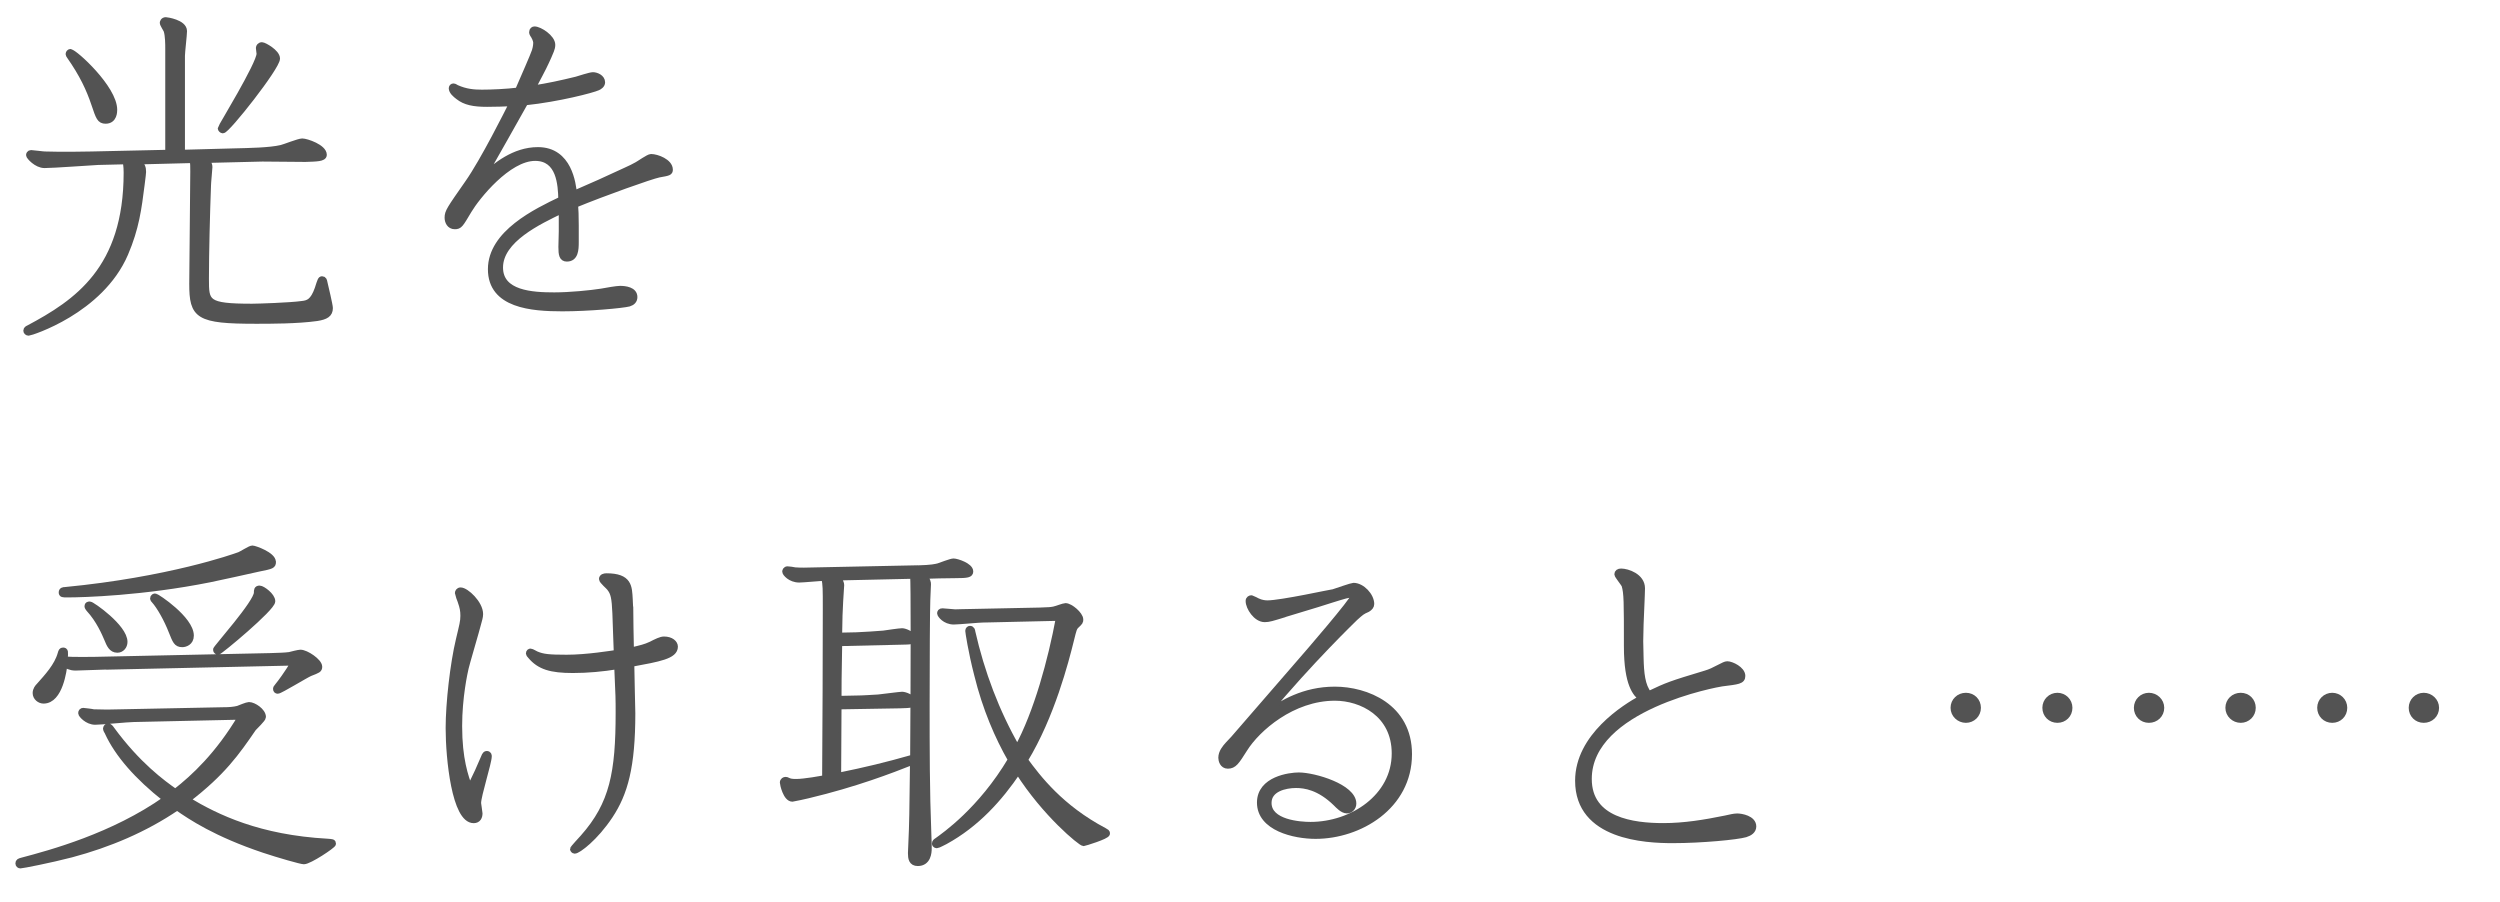 <?xml version="1.0" encoding="UTF-8"?>
<svg id="_レイヤー_2" data-name="レイヤー 2" xmlns="http://www.w3.org/2000/svg" viewBox="0 0 337.66 121.84">
  <defs>
    <style>
      .cls-1 {
        fill: none;
        stroke: #535353;
        stroke-linecap: round;
        stroke-linejoin: round;
        stroke-width: .8px;
      }

      .cls-2 {
        fill: #535353;
        stroke-width: 0px;
      }
    </style>
  </defs>
  <g id="_文字" data-name="文字">
    <g>
      <g>
        <path class="cls-1" d="m18.59,21.79c.65.51.74.88.74,1.44,0,.28-.05.42-.19,1.67-.42,3.29-.74,5.89-2.23,9.37-3.34,7.75-12.81,10.67-13.04,10.67-.19,0-.32-.14-.32-.28,0-.19.19-.28.28-.32,6.54-3.48,13.27-7.98,13.27-21.02,0-.23,0-.88-.14-1.53l-3.71.09c-1.07.05-6.08.42-7.24.42-1.07,0-2.09-1.16-2.09-1.35,0-.09.05-.28.28-.28s1.58.19,1.86.19c2.51.09,5.75,0,6.31,0l10.35-.23V6.57c0-.51,0-1.81-.23-2.46-.05-.14-.51-.84-.51-1.02,0-.05.05-.37.42-.37.09,0,2.46.32,2.46,1.48,0,.51-.28,2.83-.28,3.34v13.09l7.05-.19c2.04-.05,4.78-.09,6.36-.46.42-.09,2.37-.88,2.83-.88.56,0,2.92.79,2.92,1.81,0,.51-1.02.51-2.51.56-.84,0-4.87-.05-5.8-.05l-7.7.19c.32.28.56.51.56.97,0,.19-.19,2.09-.19,2.46-.14,3.71-.28,9.14-.28,12.62,0,3.16,0,3.76,6.22,3.76.74,0,5.15-.14,6.77-.37.84-.09,1.48-.32,2.09-2.04.37-1.16.42-1.3.6-1.3.23,0,.28.19.32.42.14.6.74,3.11.74,3.48,0,.84-.56,1.16-1.76,1.35-2.6.37-6.31.37-8.21.37-7.89,0-8.63-.65-8.63-5.01,0-2.13.14-12.76.14-15.17,0-.79,0-1.02-.09-1.53l-7.42.19ZM9.49,7.03c.56,0,5.94,4.87,5.94,7.8,0,.23,0,1.48-1.16,1.48-.79,0-.93-.46-1.53-2.23-.7-2.09-1.62-4.04-3.34-6.5q-.14-.19-.14-.28c0-.14.14-.28.23-.28Zm25.89-.93c.28,0,2.04.97,2.04,1.81,0,1.16-6.73,9.7-7.33,9.7-.09,0-.28-.14-.28-.28s5.24-8.68,5.24-10.07c0-.14-.09-.65-.09-.79s.14-.37.42-.37Z"/>
        <path class="cls-1" d="m75.85,28.43c-3.06,1.48-8.31,3.94-8.31,7.7,0,3.53,4.36,3.76,7.33,3.76,2.09,0,4.92-.28,6.36-.51.74-.14,2.09-.37,2.51-.37.7,0,1.95.14,1.95,1.11,0,.46-.28.74-.74.88-.88.23-5.48.65-9,.65-4.13,0-9.65-.42-9.65-5.29s6.12-7.8,9.51-9.42c-.05-2-.23-5.61-3.53-5.61-3.67,0-7.89,5.29-8.96,7.1-1.16,1.95-1.25,2.13-1.9,2.13-.7,0-.97-.65-.97-1.16,0-.79.28-1.16,2.74-4.69,2.09-2.97,5.43-9.65,5.99-10.77-1.11.05-2.27.09-3.39.09-1.81,0-2.97-.23-3.9-.97-.37-.28-.88-.7-.88-1.16,0-.14.14-.23.23-.23.14,0,.32.14.42.19,1.25.56,2.32.65,3.43.65,1.3,0,3.34-.09,4.87-.28.79-1.81,2.09-4.78,2.27-5.34.05-.14.19-.65.19-1.11,0-.14-.05-.46-.32-.93-.23-.32-.23-.42-.23-.51,0-.28.19-.37.32-.37.7,0,2.41,1.11,2.41,2.09,0,.51-.28,1.02-.51,1.58l-.32.7c-.42.93-1.16,2.27-1.86,3.62,2.13-.32,3.85-.7,5.94-1.21.32-.09,1.86-.6,2.23-.6.46,0,1.25.32,1.25.97,0,.37-.37.6-.6.7-.7.32-5.29,1.53-9.79,2-1.48,2.65-3.76,6.68-5.66,10.02,1.67-1.44,4.13-3.57,7.38-3.57,4.22,0,4.73,4.59,4.87,5.89l3.48-1.53,3.53-1.62.79-.37.7-.37c.28-.14,1.58-1.07,1.9-1.07.79,0,2.55.65,2.55,1.72,0,.37-.14.42-1.48.65-1.11.23-7.38,2.46-11.32,4.08.05.7.09,1.44.09,2.78v2.27c0,1.02-.05,2.23-1.21,2.23-.65,0-.74-.56-.74-1.58l.05-2.09v-2.83Z"/>
        <path class="cls-1" d="m30.28,95.92c.65,0,1.3-.05,1.86-.19.23-.09,1.25-.51,1.48-.51.65,0,1.9.84,1.9,1.62,0,.28-1.11,1.3-1.3,1.53-2.23,3.25-4.13,5.99-8.91,9.65,3.99,2.41,9.7,5.15,18.93,5.66.65.05.74.05.74.28s-3.2,2.37-3.94,2.37c-.37,0-3.43-.88-5.38-1.53-6.5-2.18-9.88-4.45-11.74-5.75-4.36,2.97-9.23,5.01-14.29,6.36-2.83.74-6.64,1.48-6.87,1.48-.14,0-.28-.09-.28-.28,0-.23.14-.28.46-.37,3.85-1.02,12.34-3.29,19.44-8.31-3.85-3.02-6.5-6.08-7.84-9-.05-.05-.23-.42-.23-.51,0-.14.14-.32.28-.32.19,0,.37.23.46.37,3.53,4.83,6.91,7.29,8.63,8.49,2.51-1.95,5.8-5.01,8.86-10.16l-14.48.32c-.74,0-4.41.37-5.2.37-1.07,0-1.9-.97-1.9-1.16s.09-.32.28-.32c.05,0,1.25.14,1.39.19,1.11.05,2.51.05,3.76,0l13.87-.28Zm-15.87-5.89c-.6,0-3.57.14-4.22.14-.7,0-1.16-.28-1.48-.46-.09.74-.6,4.92-2.83,4.92-.51,0-1.07-.42-1.07-1.02,0-.46.28-.79.46-.97,1.11-1.25,2.46-2.69,2.92-4.36.09-.32.14-.42.32-.42.32,0,.32.14.23,1.21.97.09,3.57.05,3.9.05l23.9-.51c1.39-.05,1.81-.05,2.55-.14.19-.05,1.25-.32,1.48-.32.79,0,2.55,1.21,2.55,1.9,0,.42-.19.46-1.25.88-.56.23-4.04,2.37-4.36,2.37-.14,0-.23-.09-.23-.23s0-.14.23-.42c.42-.51,1.21-1.58,2.18-3.16l-25.29.56Zm22.46-14.15c0,.51-.09.56-1.95.93-1.02.23-5.61,1.25-6.59,1.44-9.05,1.81-17.12,2.04-19.26,2.04-.6,0-.74,0-.74-.28s.23-.32.46-.32c14.01-1.35,22.78-4.45,23.53-4.73.28-.09,1.48-.88,1.76-.88.32,0,2.78.88,2.78,1.81Zm-20.05,10.81c0,.6-.42,1.07-.97,1.07-.79,0-1.07-.7-1.39-1.48-.28-.65-1.07-2.55-2.46-4.04-.09-.14-.19-.23-.19-.37,0-.19.14-.23.32-.23.28,0,4.69,3.06,4.69,5.06Zm8.96-.84c0,.93-.79,1.16-1.16,1.16-.79,0-.93-.46-1.44-1.72-.65-1.67-1.62-3.39-2.37-4.22-.09-.09-.14-.14-.14-.23,0-.23.19-.28.28-.28.23,0,4.83,3.06,4.83,5.29Zm11-4.64c0,.93-7.1,6.82-7.33,6.82-.09,0-.28-.09-.28-.28,0-.23,5.52-6.36,5.52-7.7,0-.32,0-.56.37-.56s1.72.97,1.72,1.72Z"/>
        <path class="cls-1" d="m64.25,85.44c-.19.7-1.16,3.99-1.35,4.78-.14.6-.88,3.94-.88,7.84,0,4.5.84,6.82,1.44,8.45l.05-.19,1.02-2.13.93-2.13c.09-.14.14-.23.28-.23.28,0,.28.23.28.32,0,.84-1.44,5.29-1.44,6.31,0,.19.19,1.21.19,1.39,0,.46-.19.93-.79.93-2.55,0-3.39-8.31-3.39-12.44,0-3.34.6-8.68,1.39-11.97.46-1.95.6-2.41.6-3.2,0-.7-.09-1.16-.37-1.95-.05-.09-.37-1.02-.37-1.11,0-.14.09-.37.37-.37.74,0,2.64,1.76,2.64,3.2,0,.42-.14.79-.32,1.48l-.28,1.02Zm20.88-3.43c0,.51.05,4.83.09,5.85,1.35-.32,1.95-.46,2.65-.79.84-.42,1.39-.7,1.81-.7.97,0,1.48.51,1.48.97,0,1.25-2.09,1.62-5.89,2.32,0,.84.14,6.4.14,6.68,0,7.24-1.02,10.81-3.02,13.83-2,3.02-4.32,4.73-4.78,4.73-.09,0-.23-.14-.23-.23,0-.05,1.25-1.44,1.39-1.58,3.99-4.5,4.78-8.77,4.78-16.84,0-1.9,0-2.04-.19-6.26-1.95.32-3.99.51-5.99.51-2.97,0-4.5-.46-5.71-1.9-.14-.14-.23-.28-.23-.32,0-.23.14-.28.23-.28.14,0,.65.32.79.37.88.37,1.67.46,4.08.46,2.78,0,6.12-.56,6.77-.65-.05-.74-.14-4.5-.19-5.34-.09-2.09-.23-2.74-.74-3.39-.14-.23-1.07-.97-1.07-1.25s.32-.37.6-.37c3.11,0,3.06,1.44,3.16,3.11l.05,1.07Z"/>
        <path class="cls-1" d="m123.96,76.76c1.9-.05,2.41-.19,2.78-.28.28-.09,1.72-.65,2.04-.65.46,0,2.27.6,2.27,1.35,0,.42-.32.51-2.09.51-1.35,0-2.88.05-4.22.09.6.6.6.93.6,1.16,0,.28-.09,1.76-.09,2.13-.05,1.25-.09,7.89-.09,14.01s0,11.69.23,17.54c.05,1.07.05,1.58.05,2,0,.51-.09,1.95-1.48,1.95-.84,0-.93-.65-.93-1.35,0-.09.05-1.07.05-1.21.14-2.97.14-4.04.23-11.14-3.06,1.21-7.75,3.02-14.15,4.55-.23.05-2,.46-2.13.46-.88,0-1.3-2-1.3-2.18,0-.28.23-.37.37-.37.09,0,.14,0,.42.14.19.09.46.14,1.02.14,1.11,0,3.39-.42,3.9-.51.05-6.59.09-17.08.09-22.78,0-2.92,0-3.25-.19-4.27-.46,0-2.88.23-3.39.23-1.21,0-1.9-.88-1.9-1.07,0-.09.05-.32.32-.32.14,0,.84.09,1.02.14.74.05,1.44.05,2.97,0l13.6-.28Zm-10.9,1.25c.46.46.56.79.56,1.02,0,.32-.14,1.9-.14,2.23-.09,1.58-.09,1.86-.14,4.59l2.32-.05c1.16-.05,2.6-.14,3.67-.23.37-.05,2.13-.32,2.51-.32s1.44.42,1.44.97c0,.46-.19.42-1.76.46l-8.17.19c-.09,5.01-.09,5.57-.09,7.52l2.41-.05c.88,0,2-.09,2.97-.14.51-.05,2.92-.37,3.2-.37.37,0,1.44.37,1.44.93,0,.46-.19.46-1.76.51l-8.26.14-.05,9.37c3.85-.79,6.36-1.39,10.12-2.46.09-12.85.09-23.39,0-24.55l-10.25.23Zm19.95,5.66c-.65,0-3.57.28-4.18.28-1.21,0-1.86-.93-1.86-1.11,0-.14.05-.28.32-.28s1.44.14,1.72.14c.65,0,1.11-.05,2.23-.05l9.19-.19c1.3-.05,1.44-.05,1.9-.14.28-.05,1.35-.46,1.58-.46.65,0,2,1.16,2,1.81,0,.28,0,.32-.56.84-.28.28-.32.42-.7,1.95-.7,2.83-2.6,10.25-6.22,16.19,1.76,2.41,4.83,6.45,10.72,9.56.32.19.37.19.37.37,0,.37-3.11,1.3-3.16,1.3-.37,0-5.2-3.94-8.86-9.7-2.51,3.71-5.61,7.15-9.84,9.47-.19.09-.97.51-1.11.51-.05,0-.28,0-.28-.23,0-.19.14-.28.28-.37.97-.7,5.94-4.13,9.98-10.95-1.76-3.06-3.43-6.91-4.55-11.46-.84-3.25-1.21-5.85-1.21-5.94,0-.19.14-.28.23-.28.28,0,.32.28.32.37,1.25,5.52,3.25,10.86,6.08,15.78,2.65-4.87,4.55-11.93,5.61-17.63l-10.02.23Z"/>
        <path class="cls-1" d="m173.47,82.98c-1.67.51-2.09.65-2.65.65-1.16,0-2.18-1.58-2.18-2.46,0-.28.23-.37.37-.37.37.14.7.32.79.37.56.28,1.11.32,1.39.32,1.81,0,8.82-1.53,8.96-1.53.42-.14,2.46-.84,2.65-.84,1.16,0,2.41,1.35,2.41,2.46,0,.28-.19.51-.51.7-.74.32-.84.42-1.67,1.16-.19.19-6.03,5.8-11.93,12.9,2.09-1.35,4.96-3.2,9.19-3.2s10.02,2.27,10.02,8.72c0,7.1-6.73,11.04-12.62,11.04-2.88,0-7.52-1.07-7.52-4.5,0-3.16,4.04-3.67,5.24-3.67,2.13,0,7.38,1.58,7.38,3.8,0,.56-.42.93-.88.93-.56,0-1.16-.65-1.48-.97-2.23-2.18-4.18-2.46-5.38-2.46-1.48,0-3.71.51-3.71,2.41,0,2.69,4.27,2.97,5.66,2.97,5.61,0,11.37-3.76,11.37-9.65,0-5.34-4.5-7.52-8.07-7.52-5.75,0-10.49,4.18-12.2,6.91-1.11,1.76-1.44,2.27-2.27,2.27-.7,0-.88-.74-.88-1.07,0-.74.51-1.35.93-1.81l.74-.79,8.77-10.12c1.3-1.48,7.42-8.58,7.42-9.09,0-.19-.19-.23-.28-.23-.23,0-.6.09-.84.14-.56.14-3.16.97-3.76,1.16l-4.45,1.35Z"/>
        <path class="cls-1" d="m233.89,110.36c.32-.05.46-.09.74-.09.56,0,2.18.28,2.18,1.35,0,.56-.46.88-1.07,1.07-1.11.32-5.85.79-9.84.79-3.62,0-12.76-.42-12.76-8.03,0-5.99,6.31-9.93,8.54-11.14-.7-.6-1.95-1.76-1.95-7.01,0-6.03,0-7.19-.32-8.26-.09-.23-.97-1.3-.97-1.48,0-.23.19-.37.51-.37.84,0,2.83.65,2.83,2.27,0,.42-.05,1.35-.05,1.53l-.14,3.34-.05,2.27.05,2.27c.05,2,.19,3.76,1.11,4.87,2.55-1.21,2.92-1.35,7.66-2.78.65-.19,1.11-.42,2-.88.37-.19.7-.37.93-.37.56,0,2.04.7,2.04,1.58,0,.7-.56.74-2.78,1.02-.42.05-17.96,3.16-17.96,12.9,0,5.61,5.99,6.36,10.07,6.36,2.83,0,5.61-.46,8.35-1.02l.88-.19Z"/>
        <path class="cls-1" d="m267.15,95.6c0,.93-.74,1.63-1.63,1.63s-1.67-.71-1.67-1.63.74-1.63,1.67-1.63,1.63.71,1.63,1.63Zm12.36,0c0,.93-.71,1.63-1.63,1.63s-1.63-.71-1.63-1.63.74-1.63,1.63-1.63,1.63.71,1.63,1.63Zm12.4,0c0,.93-.74,1.63-1.67,1.63s-1.63-.71-1.63-1.63.74-1.63,1.63-1.63,1.67.71,1.67,1.63Z"/>
        <path class="cls-1" d="m304.27,95.6c0,.93-.74,1.63-1.63,1.63s-1.67-.71-1.67-1.63.74-1.63,1.67-1.63,1.63.71,1.63,1.63Zm12.36,0c0,.93-.71,1.63-1.63,1.63s-1.63-.71-1.63-1.63.74-1.63,1.63-1.63,1.63.71,1.63,1.63Zm12.4,0c0,.93-.74,1.63-1.67,1.63s-1.63-.71-1.63-1.63.74-1.63,1.63-1.63,1.67.71,1.67,1.63Z"/>
      </g>
      <g>
        <path class="cls-2" d="m18.59,21.79c.65.51.74.88.74,1.44,0,.28-.05.42-.19,1.67-.42,3.29-.74,5.89-2.23,9.37-3.34,7.75-12.81,10.67-13.04,10.67-.19,0-.32-.14-.32-.28,0-.19.19-.28.28-.32,6.54-3.48,13.27-7.98,13.27-21.02,0-.23,0-.88-.14-1.53l-3.71.09c-1.07.05-6.08.42-7.24.42-1.07,0-2.09-1.16-2.09-1.35,0-.09.05-.28.28-.28s1.58.19,1.86.19c2.51.09,5.75,0,6.31,0l10.35-.23V6.57c0-.51,0-1.81-.23-2.46-.05-.14-.51-.84-.51-1.02,0-.05.05-.37.42-.37.09,0,2.46.32,2.46,1.48,0,.51-.28,2.83-.28,3.34v13.09l7.05-.19c2.04-.05,4.78-.09,6.36-.46.42-.09,2.37-.88,2.83-.88.56,0,2.92.79,2.92,1.81,0,.51-1.02.51-2.51.56-.84,0-4.87-.05-5.8-.05l-7.7.19c.32.28.56.51.56.97,0,.19-.19,2.09-.19,2.46-.14,3.71-.28,9.14-.28,12.62,0,3.16,0,3.76,6.22,3.76.74,0,5.15-.14,6.77-.37.84-.09,1.48-.32,2.09-2.04.37-1.16.42-1.3.6-1.3.23,0,.28.19.32.42.14.6.74,3.11.74,3.48,0,.84-.56,1.16-1.76,1.35-2.6.37-6.31.37-8.21.37-7.89,0-8.63-.65-8.63-5.01,0-2.13.14-12.76.14-15.17,0-.79,0-1.02-.09-1.53l-7.42.19ZM9.49,7.03c.56,0,5.94,4.87,5.94,7.8,0,.23,0,1.48-1.16,1.48-.79,0-.93-.46-1.53-2.23-.7-2.09-1.62-4.04-3.34-6.5q-.14-.19-.14-.28c0-.14.14-.28.23-.28Zm25.89-.93c.28,0,2.04.97,2.04,1.81,0,1.16-6.73,9.7-7.33,9.7-.09,0-.28-.14-.28-.28s5.24-8.68,5.24-10.07c0-.14-.09-.65-.09-.79s.14-.37.42-.37Z"/>
        <path class="cls-2" d="m75.85,28.43c-3.06,1.48-8.31,3.94-8.31,7.7,0,3.53,4.36,3.76,7.33,3.76,2.09,0,4.92-.28,6.36-.51.74-.14,2.09-.37,2.51-.37.7,0,1.95.14,1.95,1.11,0,.46-.28.74-.74.88-.88.23-5.48.65-9,.65-4.13,0-9.65-.42-9.65-5.29s6.12-7.8,9.51-9.42c-.05-2-.23-5.61-3.53-5.61-3.67,0-7.89,5.29-8.96,7.1-1.16,1.95-1.25,2.13-1.9,2.13-.7,0-.97-.65-.97-1.16,0-.79.28-1.16,2.74-4.69,2.09-2.97,5.43-9.65,5.99-10.77-1.11.05-2.27.09-3.39.09-1.81,0-2.97-.23-3.9-.97-.37-.28-.88-.7-.88-1.16,0-.14.14-.23.23-.23.14,0,.32.14.42.19,1.25.56,2.32.65,3.43.65,1.3,0,3.34-.09,4.87-.28.79-1.81,2.09-4.78,2.27-5.34.05-.14.19-.65.19-1.11,0-.14-.05-.46-.32-.93-.23-.32-.23-.42-.23-.51,0-.28.19-.37.32-.37.7,0,2.41,1.11,2.41,2.09,0,.51-.28,1.02-.51,1.58l-.32.7c-.42.93-1.16,2.27-1.86,3.62,2.13-.32,3.85-.7,5.94-1.21.32-.09,1.86-.6,2.23-.6.46,0,1.25.32,1.25.97,0,.37-.37.6-.6.7-.7.32-5.29,1.53-9.79,2-1.48,2.65-3.76,6.68-5.66,10.02,1.67-1.44,4.13-3.57,7.38-3.57,4.22,0,4.73,4.59,4.87,5.89l3.48-1.53,3.53-1.62.79-.37.7-.37c.28-.14,1.58-1.07,1.9-1.07.79,0,2.55.65,2.55,1.72,0,.37-.14.42-1.48.65-1.11.23-7.38,2.46-11.32,4.08.05.7.09,1.44.09,2.78v2.27c0,1.02-.05,2.23-1.21,2.23-.65,0-.74-.56-.74-1.58l.05-2.09v-2.83Z"/>
        <path class="cls-2" d="m30.28,95.92c.65,0,1.3-.05,1.86-.19.23-.09,1.25-.51,1.48-.51.65,0,1.9.84,1.9,1.62,0,.28-1.11,1.3-1.3,1.53-2.23,3.25-4.13,5.99-8.91,9.65,3.99,2.41,9.7,5.15,18.93,5.66.65.05.74.05.74.28s-3.2,2.37-3.94,2.37c-.37,0-3.43-.88-5.38-1.53-6.5-2.18-9.88-4.45-11.74-5.75-4.36,2.97-9.23,5.01-14.29,6.36-2.83.74-6.64,1.48-6.87,1.48-.14,0-.28-.09-.28-.28,0-.23.14-.28.46-.37,3.85-1.02,12.34-3.29,19.44-8.31-3.85-3.02-6.5-6.08-7.84-9-.05-.05-.23-.42-.23-.51,0-.14.14-.32.28-.32.19,0,.37.23.46.37,3.53,4.83,6.91,7.29,8.63,8.49,2.51-1.95,5.8-5.01,8.86-10.16l-14.48.32c-.74,0-4.41.37-5.2.37-1.07,0-1.9-.97-1.9-1.16s.09-.32.28-.32c.05,0,1.25.14,1.39.19,1.11.05,2.51.05,3.76,0l13.87-.28Zm-15.87-5.89c-.6,0-3.57.14-4.22.14-.7,0-1.16-.28-1.48-.46-.09.74-.6,4.92-2.83,4.92-.51,0-1.07-.42-1.07-1.02,0-.46.28-.79.46-.97,1.11-1.25,2.46-2.69,2.92-4.36.09-.32.14-.42.32-.42.32,0,.32.14.23,1.21.97.09,3.57.05,3.9.05l23.9-.51c1.39-.05,1.81-.05,2.55-.14.19-.05,1.25-.32,1.48-.32.79,0,2.55,1.21,2.55,1.9,0,.42-.19.46-1.25.88-.56.23-4.04,2.37-4.36,2.37-.14,0-.23-.09-.23-.23s0-.14.23-.42c.42-.51,1.21-1.58,2.18-3.16l-25.29.56Zm22.46-14.15c0,.51-.09.56-1.95.93-1.02.23-5.61,1.25-6.59,1.44-9.05,1.81-17.12,2.04-19.26,2.04-.6,0-.74,0-.74-.28s.23-.32.46-.32c14.01-1.35,22.78-4.45,23.53-4.73.28-.09,1.48-.88,1.76-.88.32,0,2.78.88,2.78,1.81Zm-20.05,10.81c0,.6-.42,1.07-.97,1.07-.79,0-1.07-.7-1.39-1.48-.28-.65-1.07-2.55-2.46-4.04-.09-.14-.19-.23-.19-.37,0-.19.14-.23.32-.23.28,0,4.69,3.06,4.69,5.06Zm8.96-.84c0,.93-.79,1.16-1.16,1.16-.79,0-.93-.46-1.44-1.72-.65-1.67-1.62-3.39-2.37-4.22-.09-.09-.14-.14-.14-.23,0-.23.19-.28.28-.28.23,0,4.83,3.06,4.83,5.29Zm11-4.64c0,.93-7.1,6.82-7.33,6.82-.09,0-.28-.09-.28-.28,0-.23,5.52-6.36,5.52-7.7,0-.32,0-.56.37-.56s1.72.97,1.72,1.72Z"/>
        <path class="cls-2" d="m64.25,85.44c-.19.7-1.16,3.99-1.35,4.78-.14.6-.88,3.94-.88,7.84,0,4.5.84,6.82,1.44,8.45l.05-.19,1.02-2.13.93-2.13c.09-.14.14-.23.28-.23.28,0,.28.23.28.32,0,.84-1.44,5.29-1.44,6.31,0,.19.19,1.21.19,1.39,0,.46-.19.93-.79.93-2.55,0-3.39-8.31-3.39-12.44,0-3.34.6-8.68,1.39-11.97.46-1.95.6-2.41.6-3.2,0-.7-.09-1.16-.37-1.95-.05-.09-.37-1.02-.37-1.11,0-.14.09-.37.37-.37.74,0,2.64,1.76,2.64,3.2,0,.42-.14.79-.32,1.48l-.28,1.02Zm20.88-3.43c0,.51.05,4.83.09,5.85,1.35-.32,1.95-.46,2.65-.79.84-.42,1.39-.7,1.81-.7.97,0,1.48.51,1.48.97,0,1.25-2.09,1.62-5.89,2.32,0,.84.14,6.4.14,6.68,0,7.24-1.02,10.81-3.02,13.83-2,3.02-4.32,4.73-4.78,4.73-.09,0-.23-.14-.23-.23,0-.05,1.25-1.44,1.39-1.58,3.99-4.5,4.78-8.77,4.78-16.84,0-1.9,0-2.04-.19-6.26-1.95.32-3.99.51-5.99.51-2.97,0-4.5-.46-5.71-1.9-.14-.14-.23-.28-.23-.32,0-.23.14-.28.23-.28.14,0,.65.32.79.37.88.37,1.67.46,4.08.46,2.78,0,6.12-.56,6.77-.65-.05-.74-.14-4.5-.19-5.34-.09-2.09-.23-2.74-.74-3.39-.14-.23-1.07-.97-1.07-1.25s.32-.37.6-.37c3.11,0,3.06,1.44,3.16,3.11l.05,1.07Z"/>
        <path class="cls-2" d="m123.96,76.76c1.9-.05,2.41-.19,2.78-.28.28-.09,1.72-.65,2.04-.65.46,0,2.27.6,2.27,1.35,0,.42-.32.51-2.09.51-1.35,0-2.88.05-4.22.09.6.6.6.93.6,1.16,0,.28-.09,1.76-.09,2.13-.05,1.25-.09,7.89-.09,14.01s0,11.69.23,17.54c.05,1.07.05,1.58.05,2,0,.51-.09,1.95-1.48,1.95-.84,0-.93-.65-.93-1.35,0-.09.05-1.07.05-1.21.14-2.97.14-4.04.23-11.14-3.06,1.21-7.75,3.02-14.15,4.55-.23.05-2,.46-2.13.46-.88,0-1.3-2-1.3-2.18,0-.28.23-.37.37-.37.09,0,.14,0,.42.14.19.09.46.14,1.02.14,1.11,0,3.39-.42,3.9-.51.05-6.59.09-17.08.09-22.78,0-2.92,0-3.25-.19-4.27-.46,0-2.88.23-3.39.23-1.21,0-1.9-.88-1.9-1.07,0-.09.05-.32.32-.32.14,0,.84.09,1.02.14.74.05,1.44.05,2.97,0l13.6-.28Zm-10.9,1.25c.46.46.56.79.56,1.02,0,.32-.14,1.9-.14,2.23-.09,1.58-.09,1.86-.14,4.59l2.32-.05c1.16-.05,2.6-.14,3.67-.23.37-.05,2.13-.32,2.51-.32s1.44.42,1.44.97c0,.46-.19.42-1.76.46l-8.17.19c-.09,5.01-.09,5.57-.09,7.52l2.41-.05c.88,0,2-.09,2.97-.14.51-.05,2.92-.37,3.2-.37.37,0,1.44.37,1.44.93,0,.46-.19.46-1.76.51l-8.26.14-.05,9.37c3.85-.79,6.36-1.39,10.12-2.46.09-12.85.09-23.39,0-24.55l-10.25.23Zm19.95,5.66c-.65,0-3.57.28-4.18.28-1.21,0-1.86-.93-1.86-1.11,0-.14.05-.28.32-.28s1.44.14,1.72.14c.65,0,1.11-.05,2.23-.05l9.19-.19c1.3-.05,1.44-.05,1.9-.14.28-.05,1.35-.46,1.58-.46.65,0,2,1.16,2,1.81,0,.28,0,.32-.56.84-.28.28-.32.42-.7,1.95-.7,2.83-2.6,10.25-6.22,16.19,1.76,2.41,4.83,6.45,10.72,9.56.32.19.37.19.37.37,0,.37-3.11,1.3-3.16,1.3-.37,0-5.2-3.94-8.86-9.7-2.51,3.71-5.61,7.15-9.84,9.47-.19.09-.97.51-1.11.51-.05,0-.28,0-.28-.23,0-.19.14-.28.28-.37.97-.7,5.94-4.13,9.98-10.95-1.76-3.06-3.43-6.91-4.55-11.46-.84-3.25-1.21-5.85-1.21-5.94,0-.19.14-.28.23-.28.28,0,.32.28.32.37,1.25,5.52,3.25,10.86,6.08,15.78,2.65-4.87,4.55-11.93,5.61-17.63l-10.02.23Z"/>
        <path class="cls-2" d="m173.47,82.98c-1.67.51-2.09.65-2.65.65-1.16,0-2.18-1.58-2.18-2.46,0-.28.23-.37.37-.37.37.14.7.32.79.37.56.28,1.11.32,1.39.32,1.81,0,8.82-1.53,8.96-1.53.42-.14,2.46-.84,2.65-.84,1.16,0,2.41,1.35,2.41,2.46,0,.28-.19.51-.51.7-.74.32-.84.42-1.67,1.16-.19.19-6.03,5.8-11.93,12.9,2.09-1.35,4.96-3.2,9.19-3.2s10.02,2.27,10.02,8.72c0,7.1-6.73,11.04-12.62,11.04-2.88,0-7.52-1.07-7.52-4.5,0-3.16,4.04-3.67,5.24-3.67,2.13,0,7.38,1.58,7.38,3.8,0,.56-.42.93-.88.93-.56,0-1.16-.65-1.48-.97-2.23-2.18-4.18-2.46-5.38-2.46-1.48,0-3.71.51-3.71,2.41,0,2.69,4.27,2.97,5.66,2.97,5.61,0,11.37-3.76,11.37-9.65,0-5.34-4.5-7.52-8.07-7.52-5.75,0-10.49,4.18-12.2,6.91-1.11,1.76-1.44,2.27-2.27,2.27-.7,0-.88-.74-.88-1.07,0-.74.51-1.35.93-1.81l.74-.79,8.77-10.12c1.3-1.48,7.42-8.58,7.42-9.09,0-.19-.19-.23-.28-.23-.23,0-.6.09-.84.14-.56.14-3.16.97-3.76,1.16l-4.45,1.35Z"/>
        <path class="cls-2" d="m233.89,110.36c.32-.05.46-.09.74-.09.56,0,2.18.28,2.18,1.35,0,.56-.46.88-1.07,1.07-1.11.32-5.85.79-9.84.79-3.62,0-12.76-.42-12.76-8.03,0-5.99,6.31-9.93,8.54-11.14-.7-.6-1.95-1.76-1.95-7.01,0-6.03,0-7.19-.32-8.26-.09-.23-.97-1.3-.97-1.48,0-.23.19-.37.51-.37.84,0,2.83.65,2.83,2.27,0,.42-.05,1.35-.05,1.53l-.14,3.34-.05,2.27.05,2.27c.05,2,.19,3.76,1.11,4.87,2.55-1.21,2.92-1.35,7.66-2.78.65-.19,1.11-.42,2-.88.37-.19.7-.37.93-.37.56,0,2.04.7,2.04,1.58,0,.7-.56.74-2.78,1.02-.42.05-17.96,3.16-17.96,12.9,0,5.61,5.99,6.36,10.07,6.36,2.83,0,5.61-.46,8.35-1.02l.88-.19Z"/>
        <path class="cls-2" d="m267.15,95.6c0,.93-.74,1.63-1.63,1.63s-1.67-.71-1.67-1.63.74-1.63,1.67-1.63,1.63.71,1.63,1.63Zm12.36,0c0,.93-.71,1.63-1.63,1.63s-1.63-.71-1.63-1.63.74-1.63,1.63-1.63,1.63.71,1.63,1.63Zm12.4,0c0,.93-.74,1.63-1.67,1.63s-1.63-.71-1.63-1.63.74-1.63,1.63-1.63,1.67.71,1.67,1.63Z"/>
        <path class="cls-2" d="m304.27,95.6c0,.93-.74,1.63-1.63,1.63s-1.67-.71-1.67-1.63.74-1.63,1.67-1.63,1.63.71,1.63,1.63Zm12.36,0c0,.93-.71,1.63-1.63,1.63s-1.63-.71-1.63-1.63.74-1.63,1.63-1.63,1.63.71,1.63,1.63Zm12.4,0c0,.93-.74,1.63-1.67,1.63s-1.63-.71-1.63-1.63.74-1.63,1.63-1.63,1.67.71,1.67,1.63Z"/>
      </g>
    </g>
  </g>
</svg>